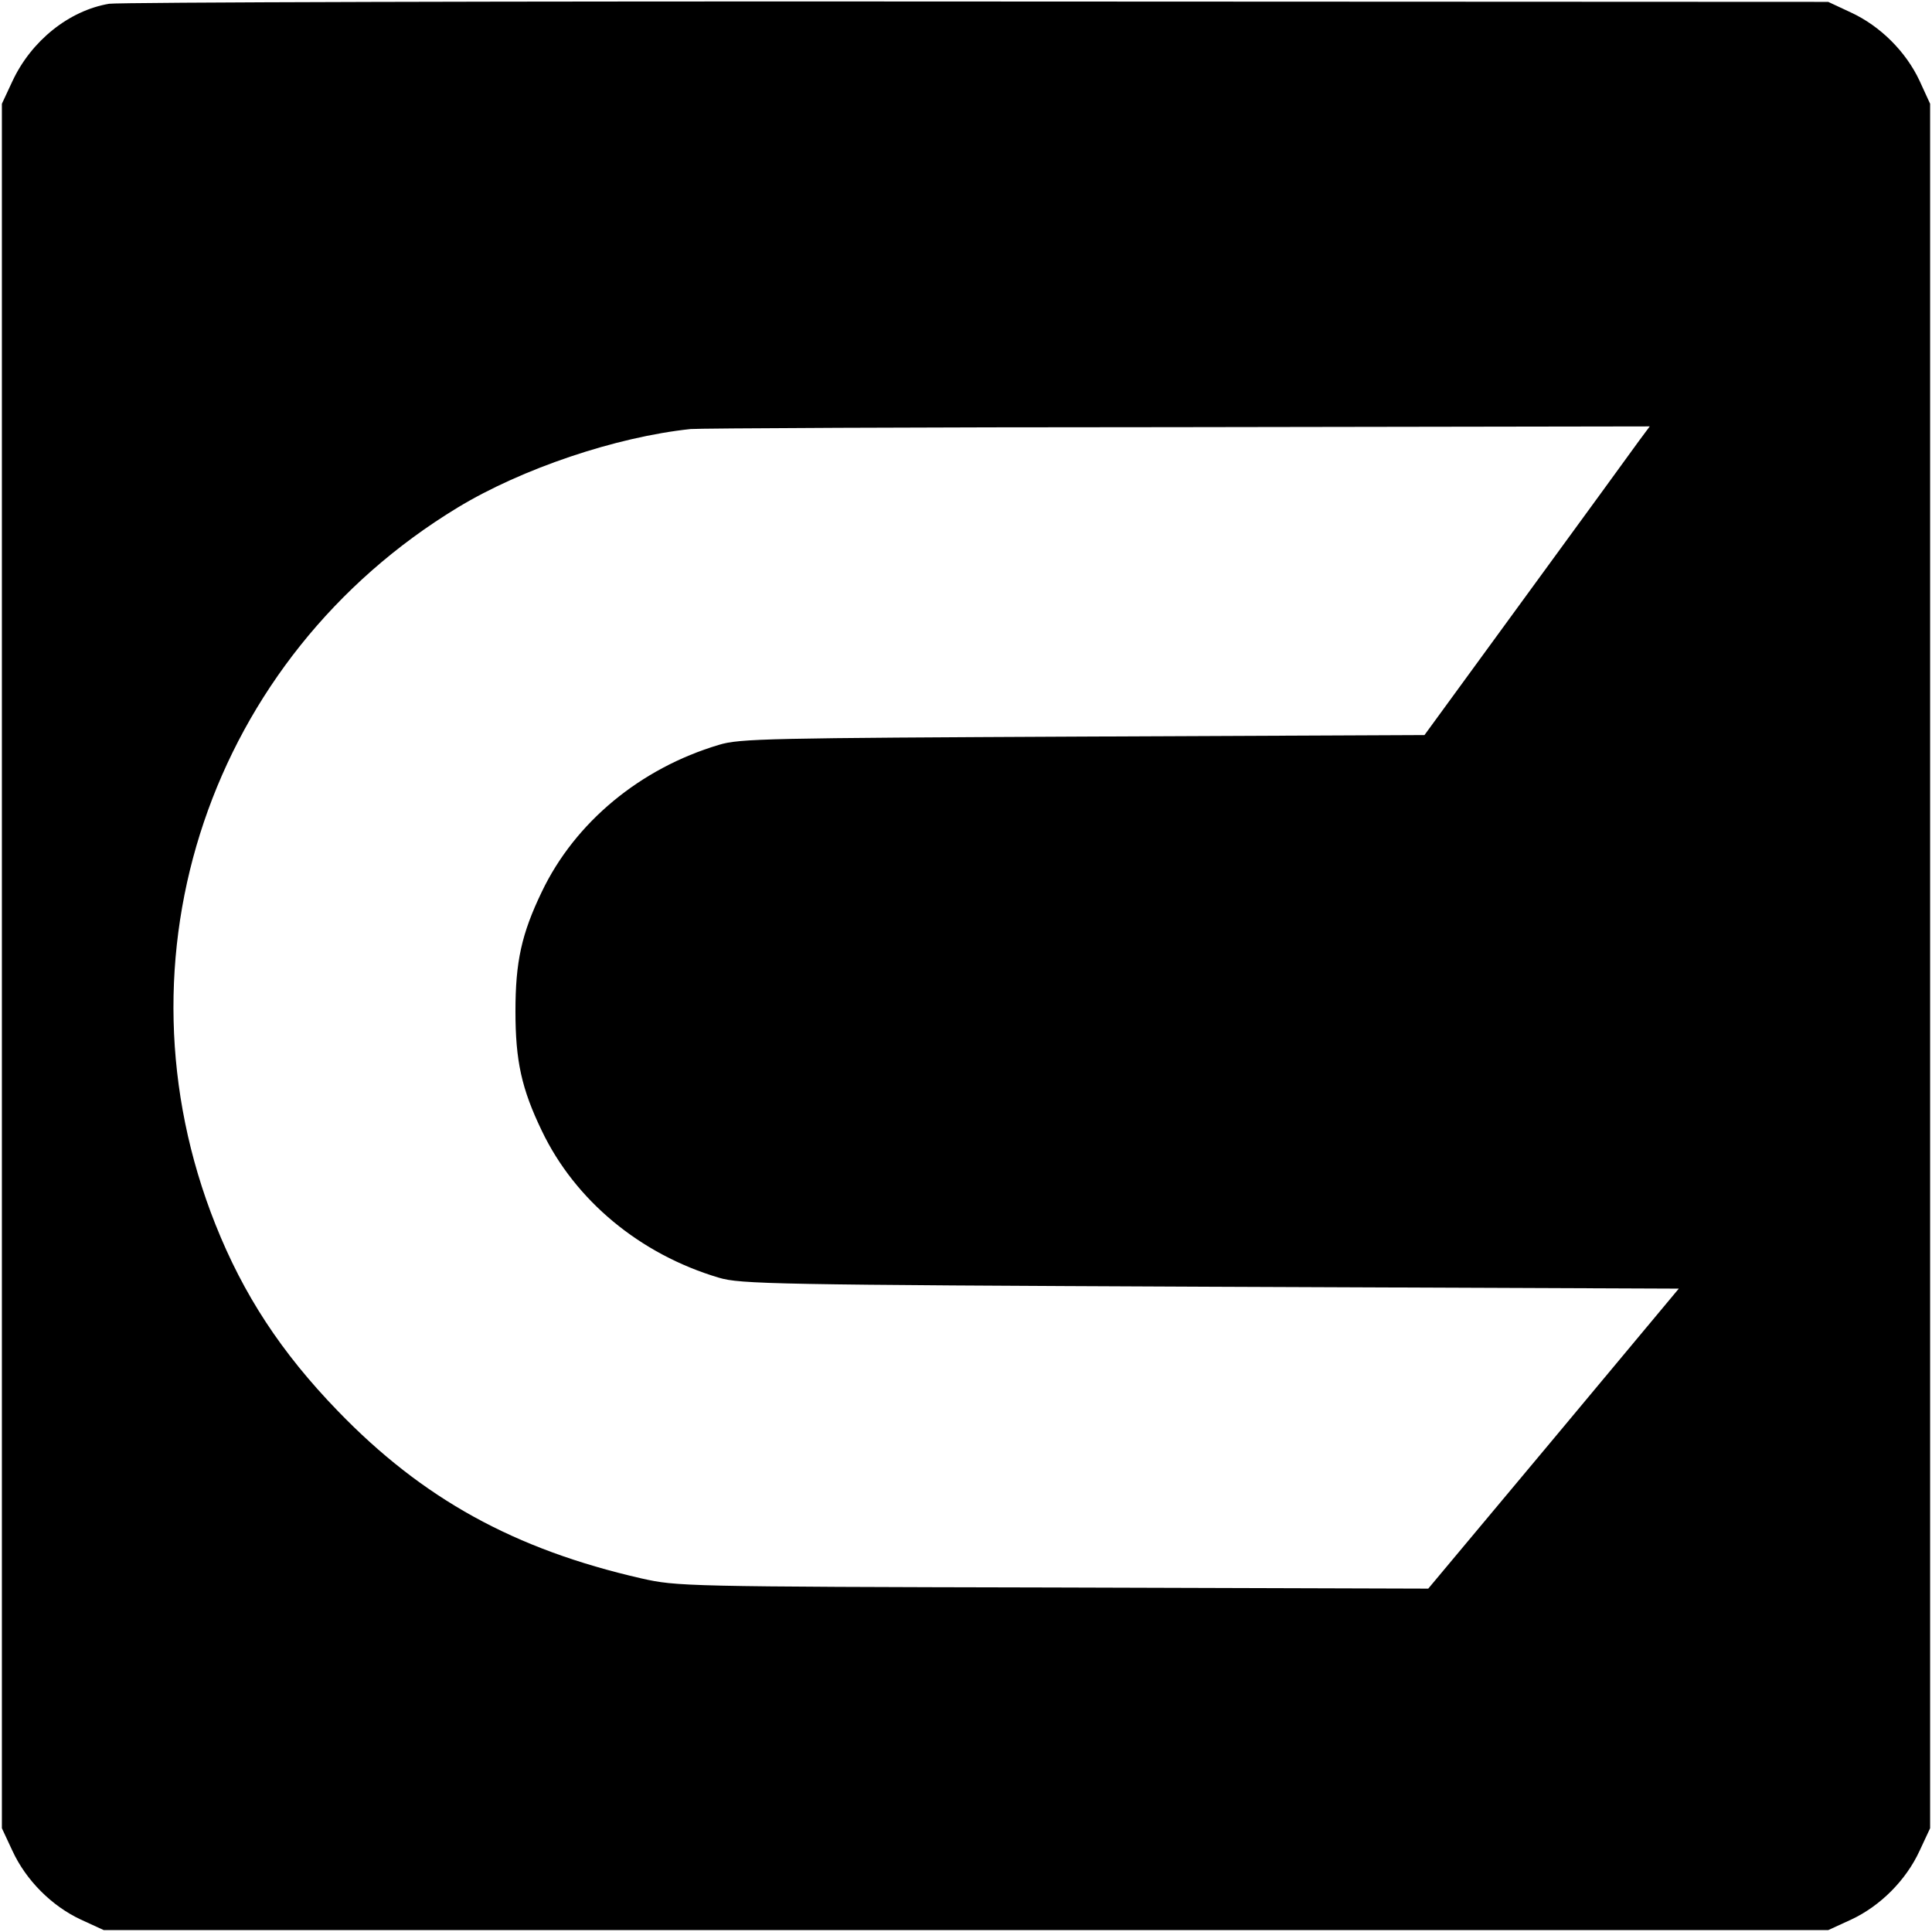 <?xml version="1.0" standalone="no"?>
<!DOCTYPE svg PUBLIC "-//W3C//DTD SVG 20010904//EN"
 "http://www.w3.org/TR/2001/REC-SVG-20010904/DTD/svg10.dtd">
<svg version="1.0" xmlns="http://www.w3.org/2000/svg"
 width="512pt" height="512pt" viewBox="0 0 512 512"
 preserveAspectRatio="xMidYMid meet">
<g transform="translate(0,512) scale(0.1,-0.1)"
fill="#000000" stroke="none">
<path d="M289 5110 c-106 -18 -206 -98 -256 -205 l-28 -60 0 -2285 0 -2285 28
-60 c36 -78 104 -146 181 -182 l61 -28 2285 0 2285 0 61 28 c77 36 145 104
181 182 l28 60 0 2285 0 2285 -28 61 c-36 77 -104 145 -182 181 l-60 28 -2255
1 c-1240 1 -2276 -2 -2301 -6z m4054 -1159 c-15 -21 -149 -205 -298 -409
l-270 -370 -905 -4 c-832 -4 -910 -5 -965 -22 -208 -62 -381 -205 -469 -389
-54 -112 -70 -186 -70 -317 0 -131 16 -205 70 -317 88 -184 260 -327 469 -389
56 -17 147 -19 1302 -24 l1242 -5 -332 -398 -332 -397 -995 3 c-980 2 -996 3
-1090 24 -337 77 -580 211 -805 444 -150 155 -250 308 -324 494 -282 708 -14
1502 642 1900 170 103 419 187 617 208 19 2 599 5 1288 5 l1254 2 -29 -39z"/>
</g>
</svg>

